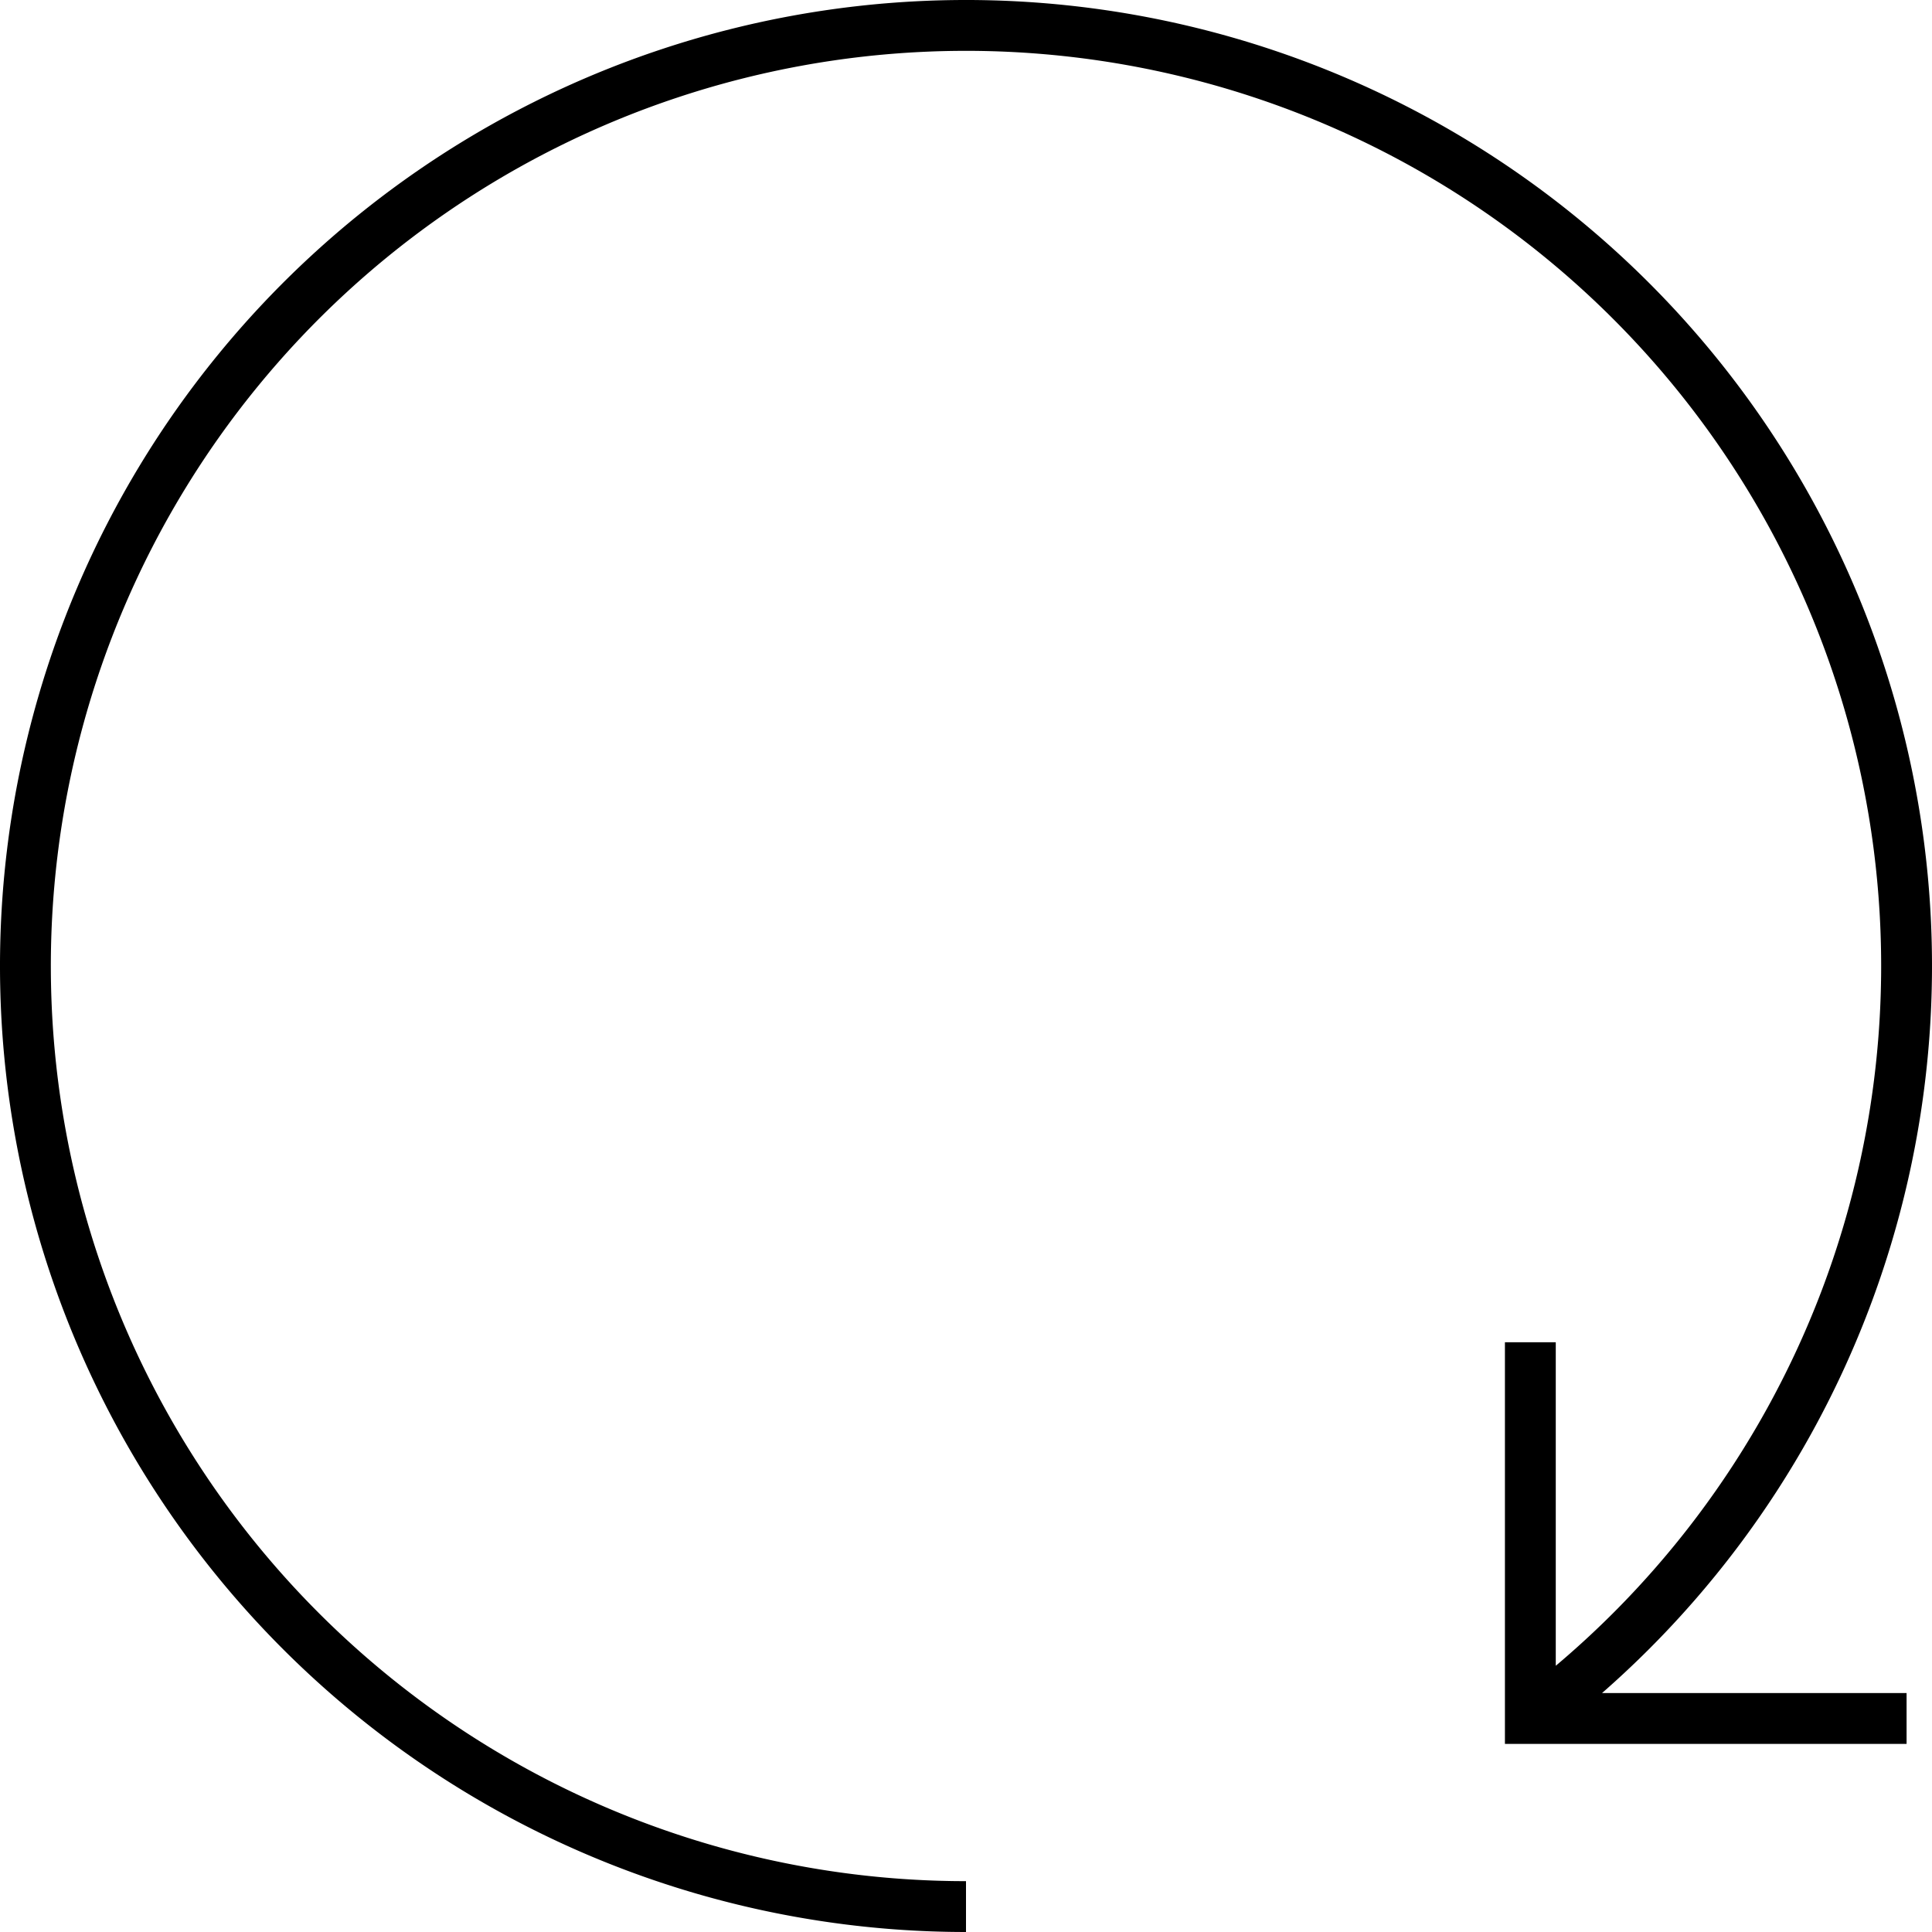 <svg xmlns="http://www.w3.org/2000/svg" width="76" height="76" viewBox="0 0 76 76">
  <g id="actualizacion" transform="translate(-600 -75)">
    <g id="time--lapse" transform="translate(601 76)">
      <path id="Path_1866" data-name="Path 1866" d="M675,142.6H660.2V127.8m0,14.8A37,37,0,1,0,638,150" transform="translate(-601 -76)" fill="none" stroke="#000" stroke-width="2"/>
    </g>
  </g>
</svg>

